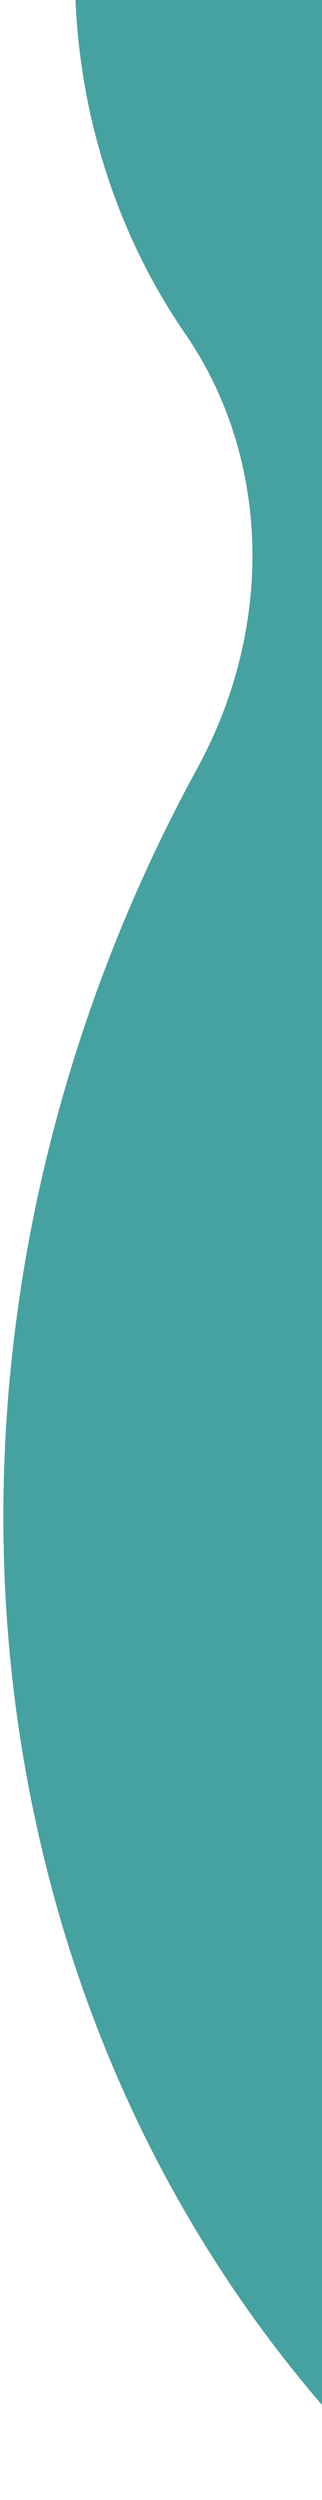 <?xml version="1.0" encoding="UTF-8"?> <svg xmlns="http://www.w3.org/2000/svg" width="71" height="550" viewBox="0 0 71 550" fill="none"> <path opacity="0.76" d="M492.063 32.133C541.432 63.965 579.426 110.788 601.365 166.834C623.303 222.881 628.229 285.704 615.534 347.566C602.84 409.427 573.08 467.625 529.92 514.991C486.761 562.358 432.086 596.823 372.631 614.143C208.565 661.982 46.415 568.697 8.778 404.815C-9.195 327.073 3.231 242.669 43.488 169.035C51.86 153.749 56.066 136.701 55.626 119.84C55.186 102.979 50.118 86.984 41.001 73.681C30.832 58.974 23.616 42.191 19.728 24.208C-0.927 -72.309 79.516 -180.376 199.366 -217.182C319.216 -253.987 433.145 -205.568 453.817 -109.076C457.655 -91.072 458.069 -72.195 455.035 -53.442C452.491 -36.359 454.612 -19.285 461.158 -4.158C467.703 10.969 478.41 23.542 492.063 32.133" fill="#0C8484"></path> </svg> 